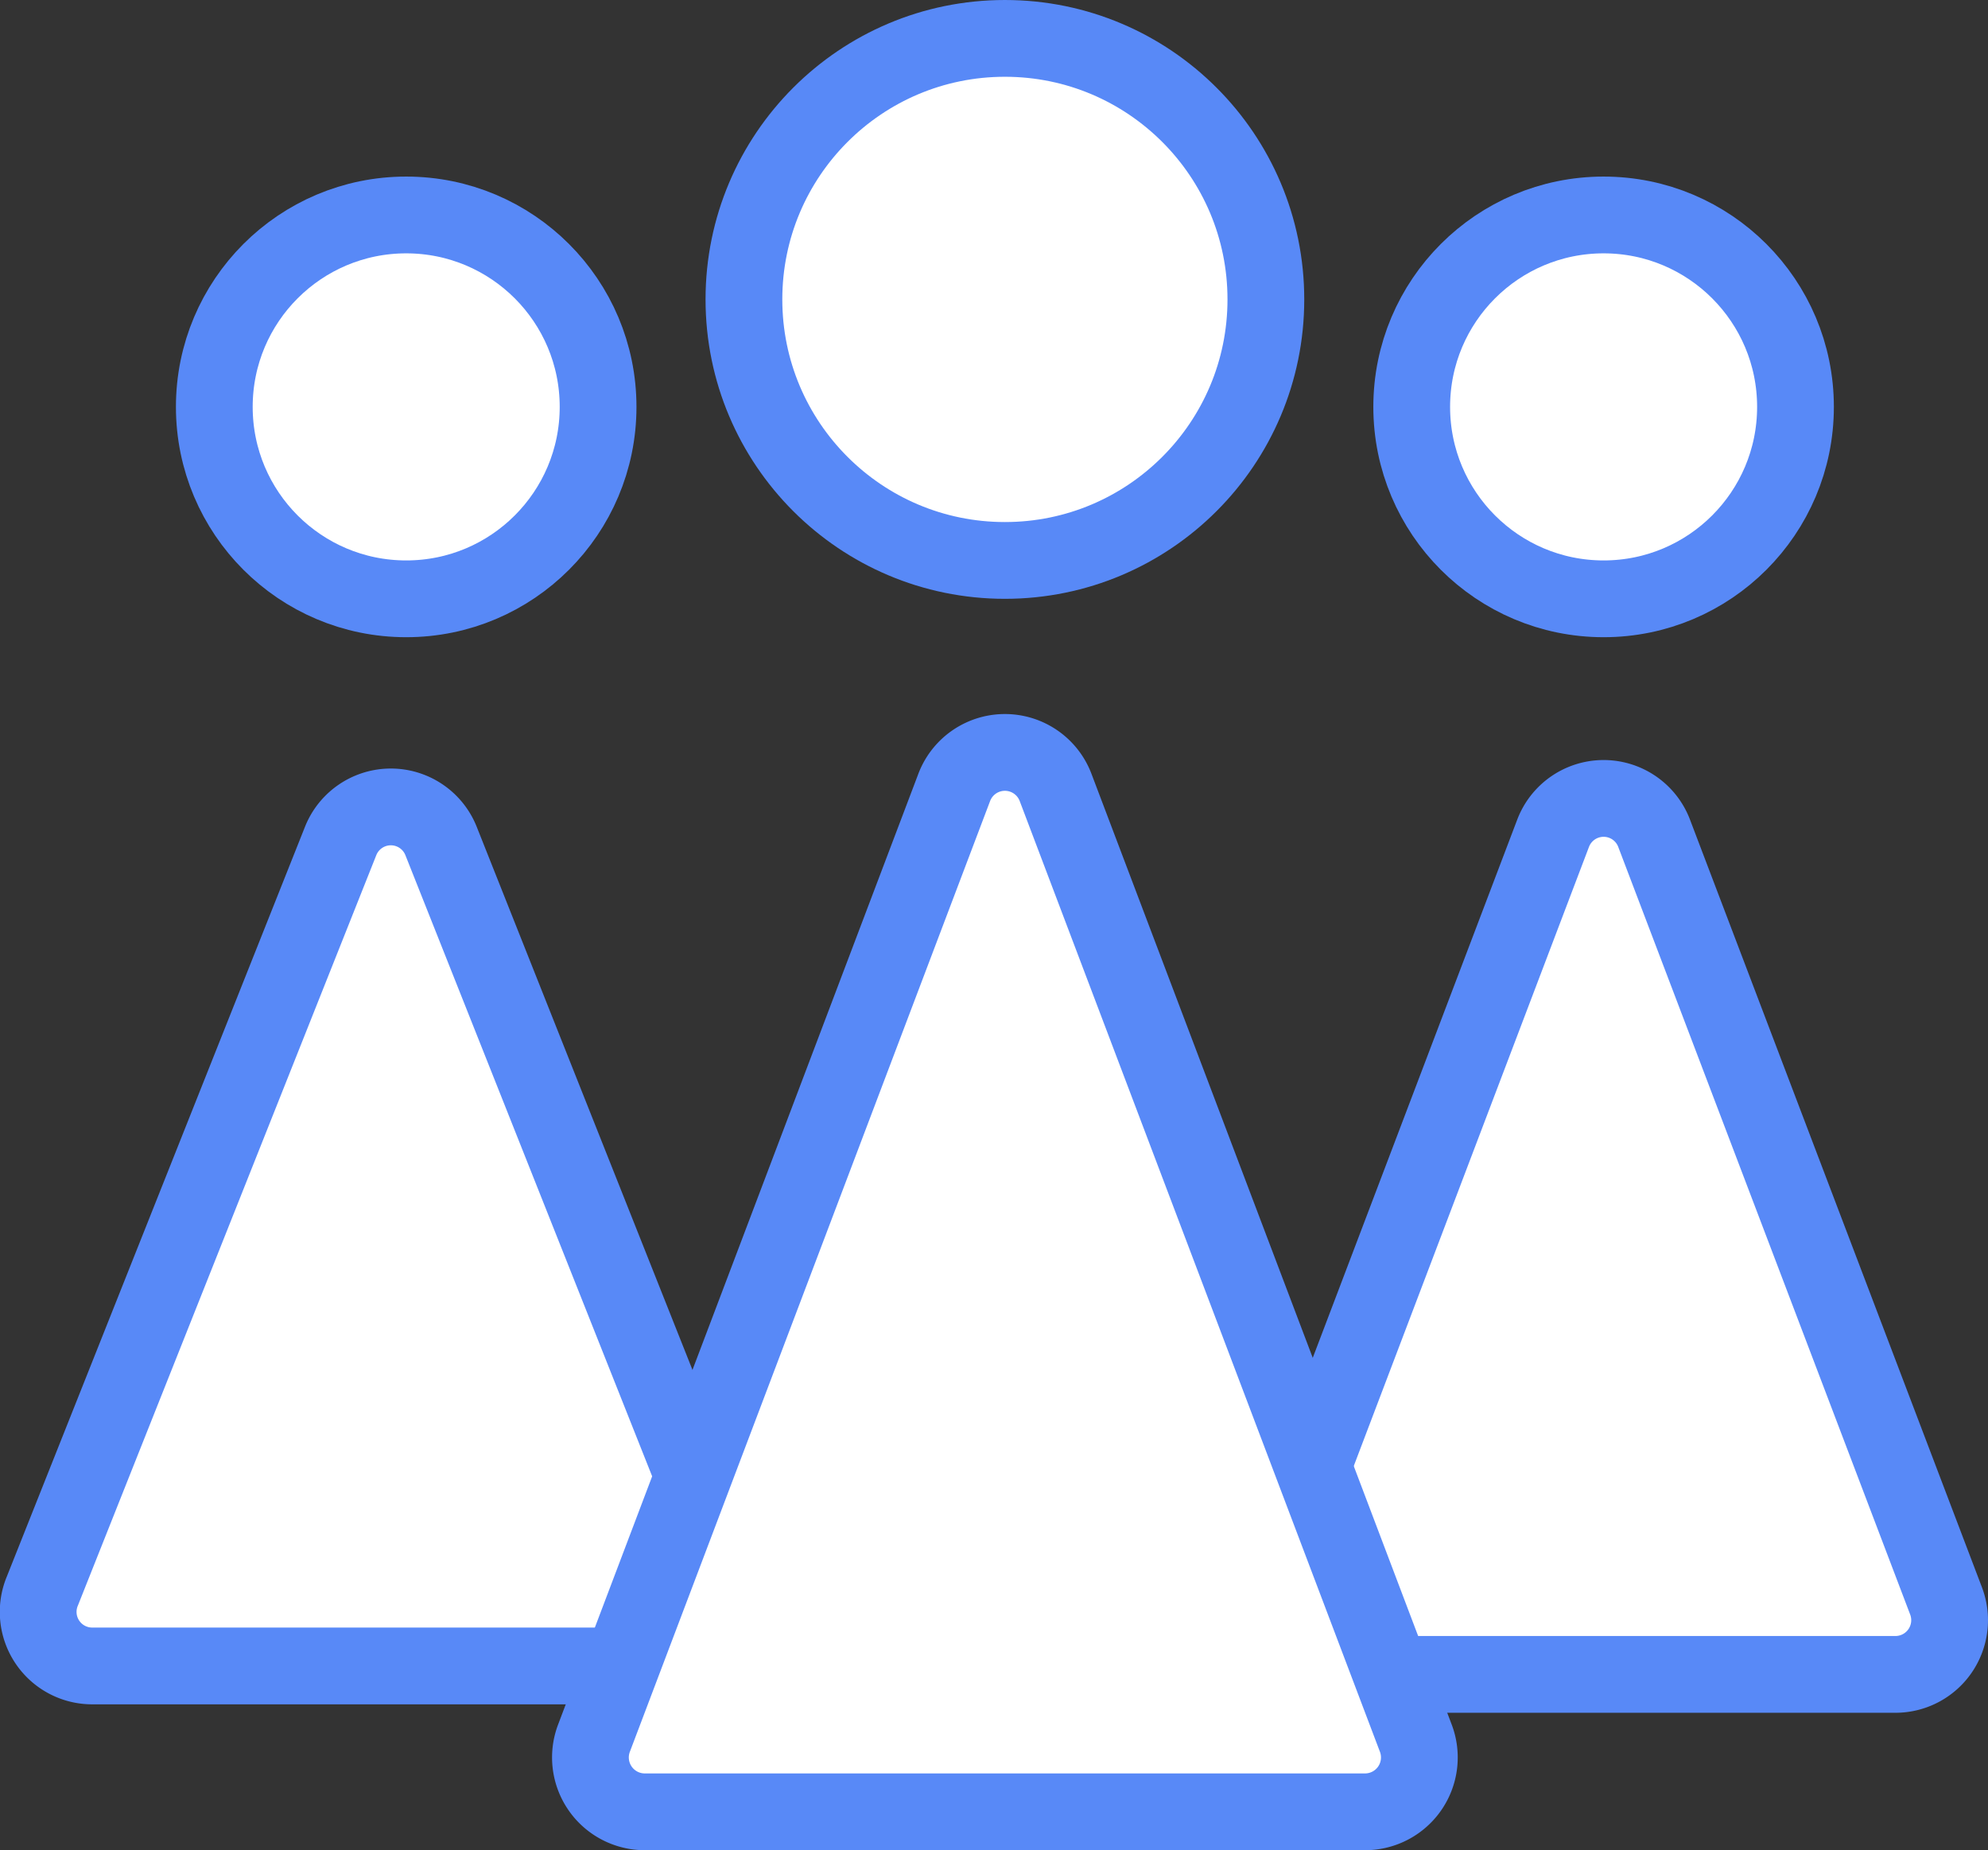 <svg id="レイヤー_1" data-name="レイヤー 1" xmlns="http://www.w3.org/2000/svg" viewBox="0 0 129.5 120.5"><rect x="0" y="0" width="129.5" height="120.5" fill="#333333" stroke="none"/><defs><style>.cls-1,.cls-2{fill:#fff;stroke:#5889f7;stroke-width:5px;}.cls-1{stroke-miterlimit:10;}.cls-2{stroke-linecap:round;stroke-linejoin:round;}</style></defs><circle class="cls-1" cx="65.46" cy="19.5" r="17"/><circle class="cls-1" cx="26.46" cy="26.5" r="12.5"/><circle class="cls-1" cx="104.46" cy="26.5" r="12.5"/><path class="cls-1" d="M107,137.71" transform="translate(-15.54 -19.5)"/><path class="cls-2" d="M37.73,74.27,18.3,123.12A3.52,3.52,0,0,0,21.57,128H60.43a3.52,3.52,0,0,0,3.27-4.83L44.27,74.27A3.52,3.52,0,0,0,37.73,74.27Z" transform="translate(-15.54 -19.5)"/><path class="cls-2" d="M116.71,73.77l-19,50a3.53,3.53,0,0,0,3.3,4.78h38a3.53,3.53,0,0,0,3.3-4.78l-19-49.95A3.52,3.52,0,0,0,116.71,73.77Z" transform="translate(-15.54 -19.5)"/><path class="cls-2" d="M77.7,70.78,54.23,132.71a3.54,3.54,0,0,0,3.3,4.79h46.94a3.54,3.54,0,0,0,3.3-4.79L84.3,70.78A3.53,3.53,0,0,0,77.7,70.78Z" transform="translate(-15.54 -19.5)"/></svg>